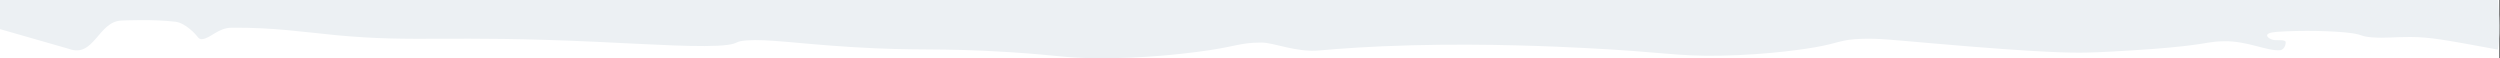 <?xml version="1.0" encoding="UTF-8"?> <svg xmlns="http://www.w3.org/2000/svg" width="3435" height="80" viewBox="0 0 3435 80" fill="none"><rect x="0" y="0" width="3435" height="80" fill="#333333" stroke="none"/><g clip-path="url(#clip0_146_93)"><rect width="3434.16" height="80" transform="translate(3434.16 80) rotate(180)" fill="white"></rect><path d="M0.021 40L94.658 67.116C129.165 80 134.876 29.853 166.453 28.267C170.06 28.089 210.068 26.186 241.058 29.866C255.032 31.525 269.583 47.826 271.312 50.342C273.023 52.835 275.174 53.989 277.342 53.83C289.327 52.949 299.238 38.194 318.491 38.058C376.901 37.663 416.029 43.98 461.884 48.33C570.921 58.672 614.911 48.068 819.052 57.438C892.586 60.813 967.599 65.894 999.634 61.67C1015.57 59.581 1008.95 56.764 1026.12 55.502C1055.06 53.36 1094.56 59.873 1168.35 64.531C1263.69 70.551 1286.56 65.289 1386.54 71.627C1456.17 76.04 1461.05 79.608 1506.86 79.972C1571.92 80.488 1625.2 73.807 1643.93 71.438C1698.35 64.617 1701.74 58.533 1732.92 58.465C1750.76 58.419 1780.45 72.25 1813.04 69.299C1839.1 66.939 1882.3 63.665 1941.01 62.173C2045.3 59.524 2138.56 64.022 2176.91 65.934C2287.16 71.443 2302.31 77.537 2363.44 76.509C2433.47 75.323 2487.66 66.06 2493.84 64.975C2528.4 58.931 2527.94 54.347 2558.32 53.341C2581.17 52.59 2598.1 54.615 2657.06 59.729C2807.82 72.804 2847.86 72.626 2865.97 72.258C2887.7 71.819 2909.48 70.451 2929.17 69.229C2945.82 68.18 2971.72 66.574 2998.99 63.526C3036.84 59.279 3035.19 57.004 3056.12 56.672C3088.1 56.152 3114.94 70.427 3132.78 68.969C3139.82 68.407 3141.58 57.773 3140.03 56.658C3135.99 53.722 3126.99 56.715 3120.54 53.934C3114.6 51.411 3109.08 45.15 3128.5 43.758C3161.47 41.37 3209.5 42.314 3232.26 45.723C3247.41 47.987 3243.44 50.13 3259.31 51.343C3276.87 52.687 3290.28 50.712 3311.81 50.834C3339.89 50.995 3358.05 54.588 3431.99 68.137C3436.75 41.811 3432.11 -0.001 3432.11 -0.001L0.021 -0L0.021 40Z" fill="#ECF0F3"></path></g><defs><clipPath id="clip0_146_93"><rect width="3434.16" height="80" fill="white" transform="translate(3434.16 80) rotate(180)"></rect></clipPath></defs></svg> 